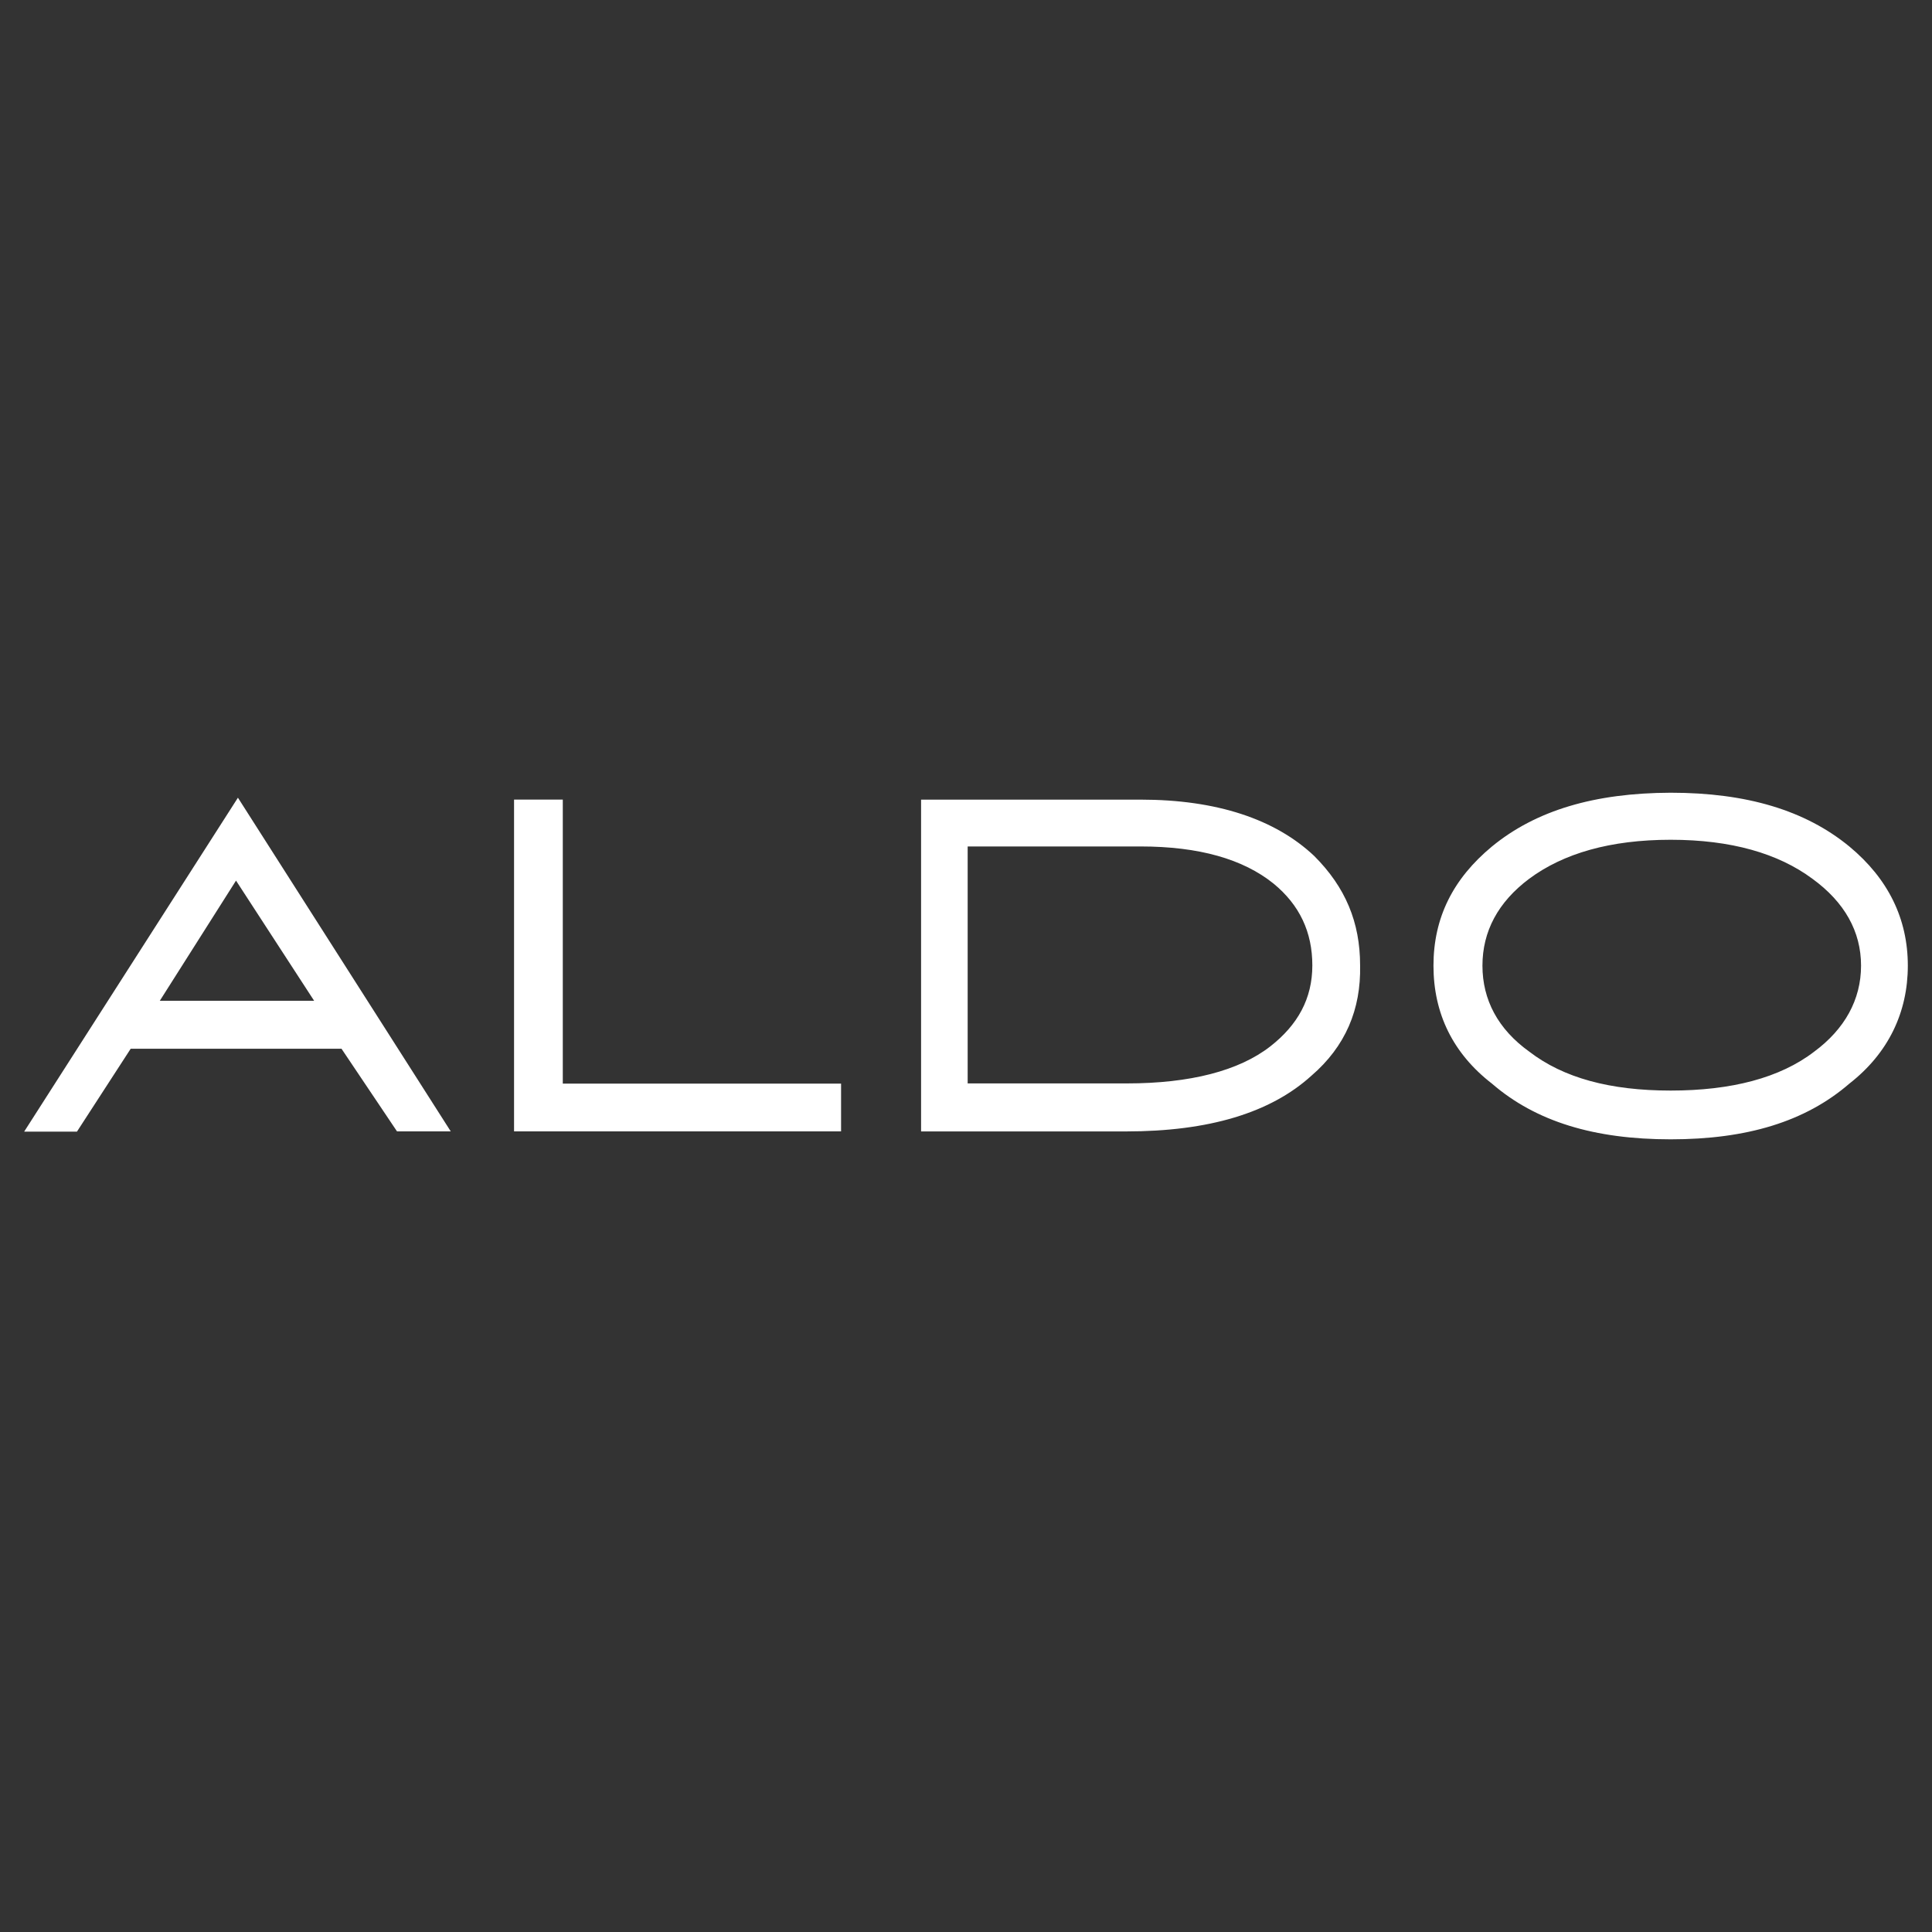 <?xml version="1.0" encoding="UTF-8"?>
<svg id="Layer_1" xmlns="http://www.w3.org/2000/svg" version="1.1" viewBox="0 0 800 800">
  <rect x="0" y="0" width="800" height="800" fill="#333333" stroke="none"/>
  <!-- Generator: Adobe Illustrator 30.0.0, SVG Export Plug-In . SVG Version: 2.1.1 Build 123)  -->
  <defs>
    <style>
      .st0 {
        fill: #fff;
        fill-rule: evenodd;
      }
    </style>
  </defs>
  <path class="st0" d="M472.3,350.5c24.23,0,42.43,5.24,54.99,15.33,10.88,8.9,16.12,20.18,16.12,33.93s-6.03,24.63-17.41,33.53c-12.96,10.09-33.13,15.33-59.44,15.33h-65.87v-98.12h71.61ZM472.3,331.11h-90.9v137.39h84.86c34.32,0,59.84-7.71,76.75-23.05,14.14-12.17,20.57-27.5,20.18-45.7,0-17.8-6.03-32.34-18.99-45.3-16.12-15.23-40.36-23.34-71.91-23.34h0ZM750.44,363.85c13.35,9.69,20.18,21.86,20.18,36s-6.82,26.31-19.39,35.61c-14.14,10.88-34.32,16.12-59.44,16.12s-44.41-5.24-58.55-16.12c-12.96-9.3-19.39-21.46-19.39-35.61s6.43-26.31,19.39-36c14.14-10.48,33.53-16.12,58.55-16.12,25.02,0,44.51,5.64,58.65,16.12h0ZM617.8,350.5c-16.12,13.35-24.23,29.48-24.23,49.36s8.11,36.4,24.23,48.86c18.2,15.73,42.43,23.05,73.98,23.05s55.78-7.32,73.98-23.05c16.12-12.56,24.23-29.48,24.23-48.86s-8.11-36-24.23-49.36c-18.2-14.94-42.43-22.25-73.98-22.25-31.55.1-55.78,7.32-73.98,22.25h0ZM233.04,331.11v117.6h115.23v19.78h-135.41v-137.39h20.18ZM141.35,434.17l23.05,34.32h22.25l-88.13-138.18L10,468.59h21.86l22.25-34.32h87.24v-.1ZM66.18,414.39l31.55-49.75,32.34,49.75h-63.9Z"/>
</svg>